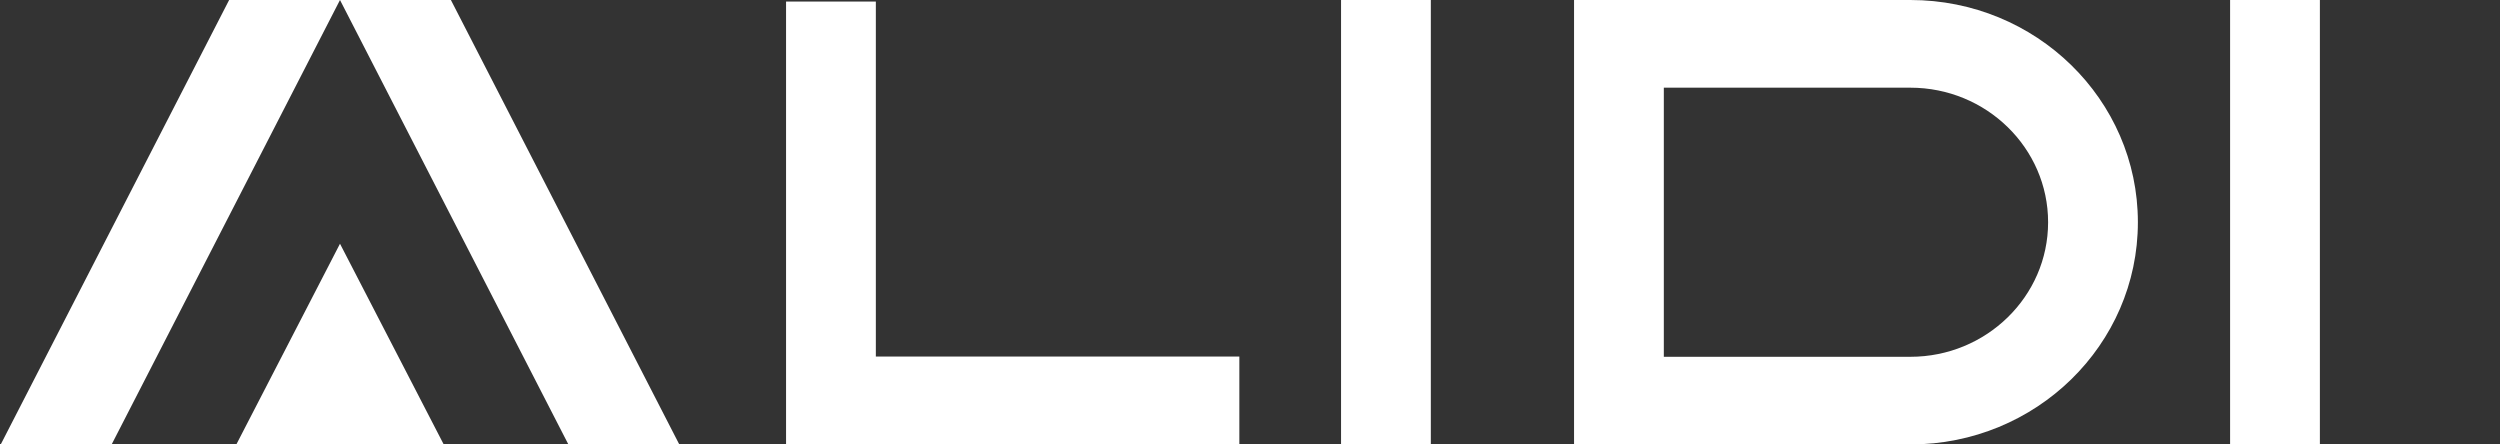 <svg width="315" height="56" viewBox="0 0 315 56" fill="none" xmlns="http://www.w3.org/2000/svg">
<rect x="0" y="0" width="315" height="56" fill="#333333" stroke="none"/>
<g clip-path="url(#clip0_171_1080)">
<path d="M180.284 0H168.973V56H180.284V0Z" fill="white"/>
<path d="M292.305 0H280.993V56H292.305V0Z" fill="white"/>
<path d="M240.704 0H198.33V56H240.704C256.535 56 269.373 43.462 269.373 28.002C269.373 12.543 256.54 0 240.704 0ZM240.704 11.048C250.276 11.048 258.061 18.653 258.061 28.002C258.061 37.351 250.276 44.956 240.704 44.956H209.642V11.048H240.704Z" fill="white"/>
<path d="M99.044 0.196V55.973H156.158V44.925H110.356V0.196H99.044Z" fill="white"/>
<path d="M28.87 0L0 56.178H13.974L42.839 0H28.87Z" fill="white"/>
<path d="M42.839 0L71.709 56.178H85.683L56.813 0H42.839Z" fill="white"/>
<path d="M29.792 55.973H55.896L42.839 30.71L29.792 55.973Z" fill="white"/>
</g>
<defs>
<clipPath id="clip0_171_1080">
<rect width="315" height="56" fill="white"/>
</clipPath>
</defs>
</svg>
